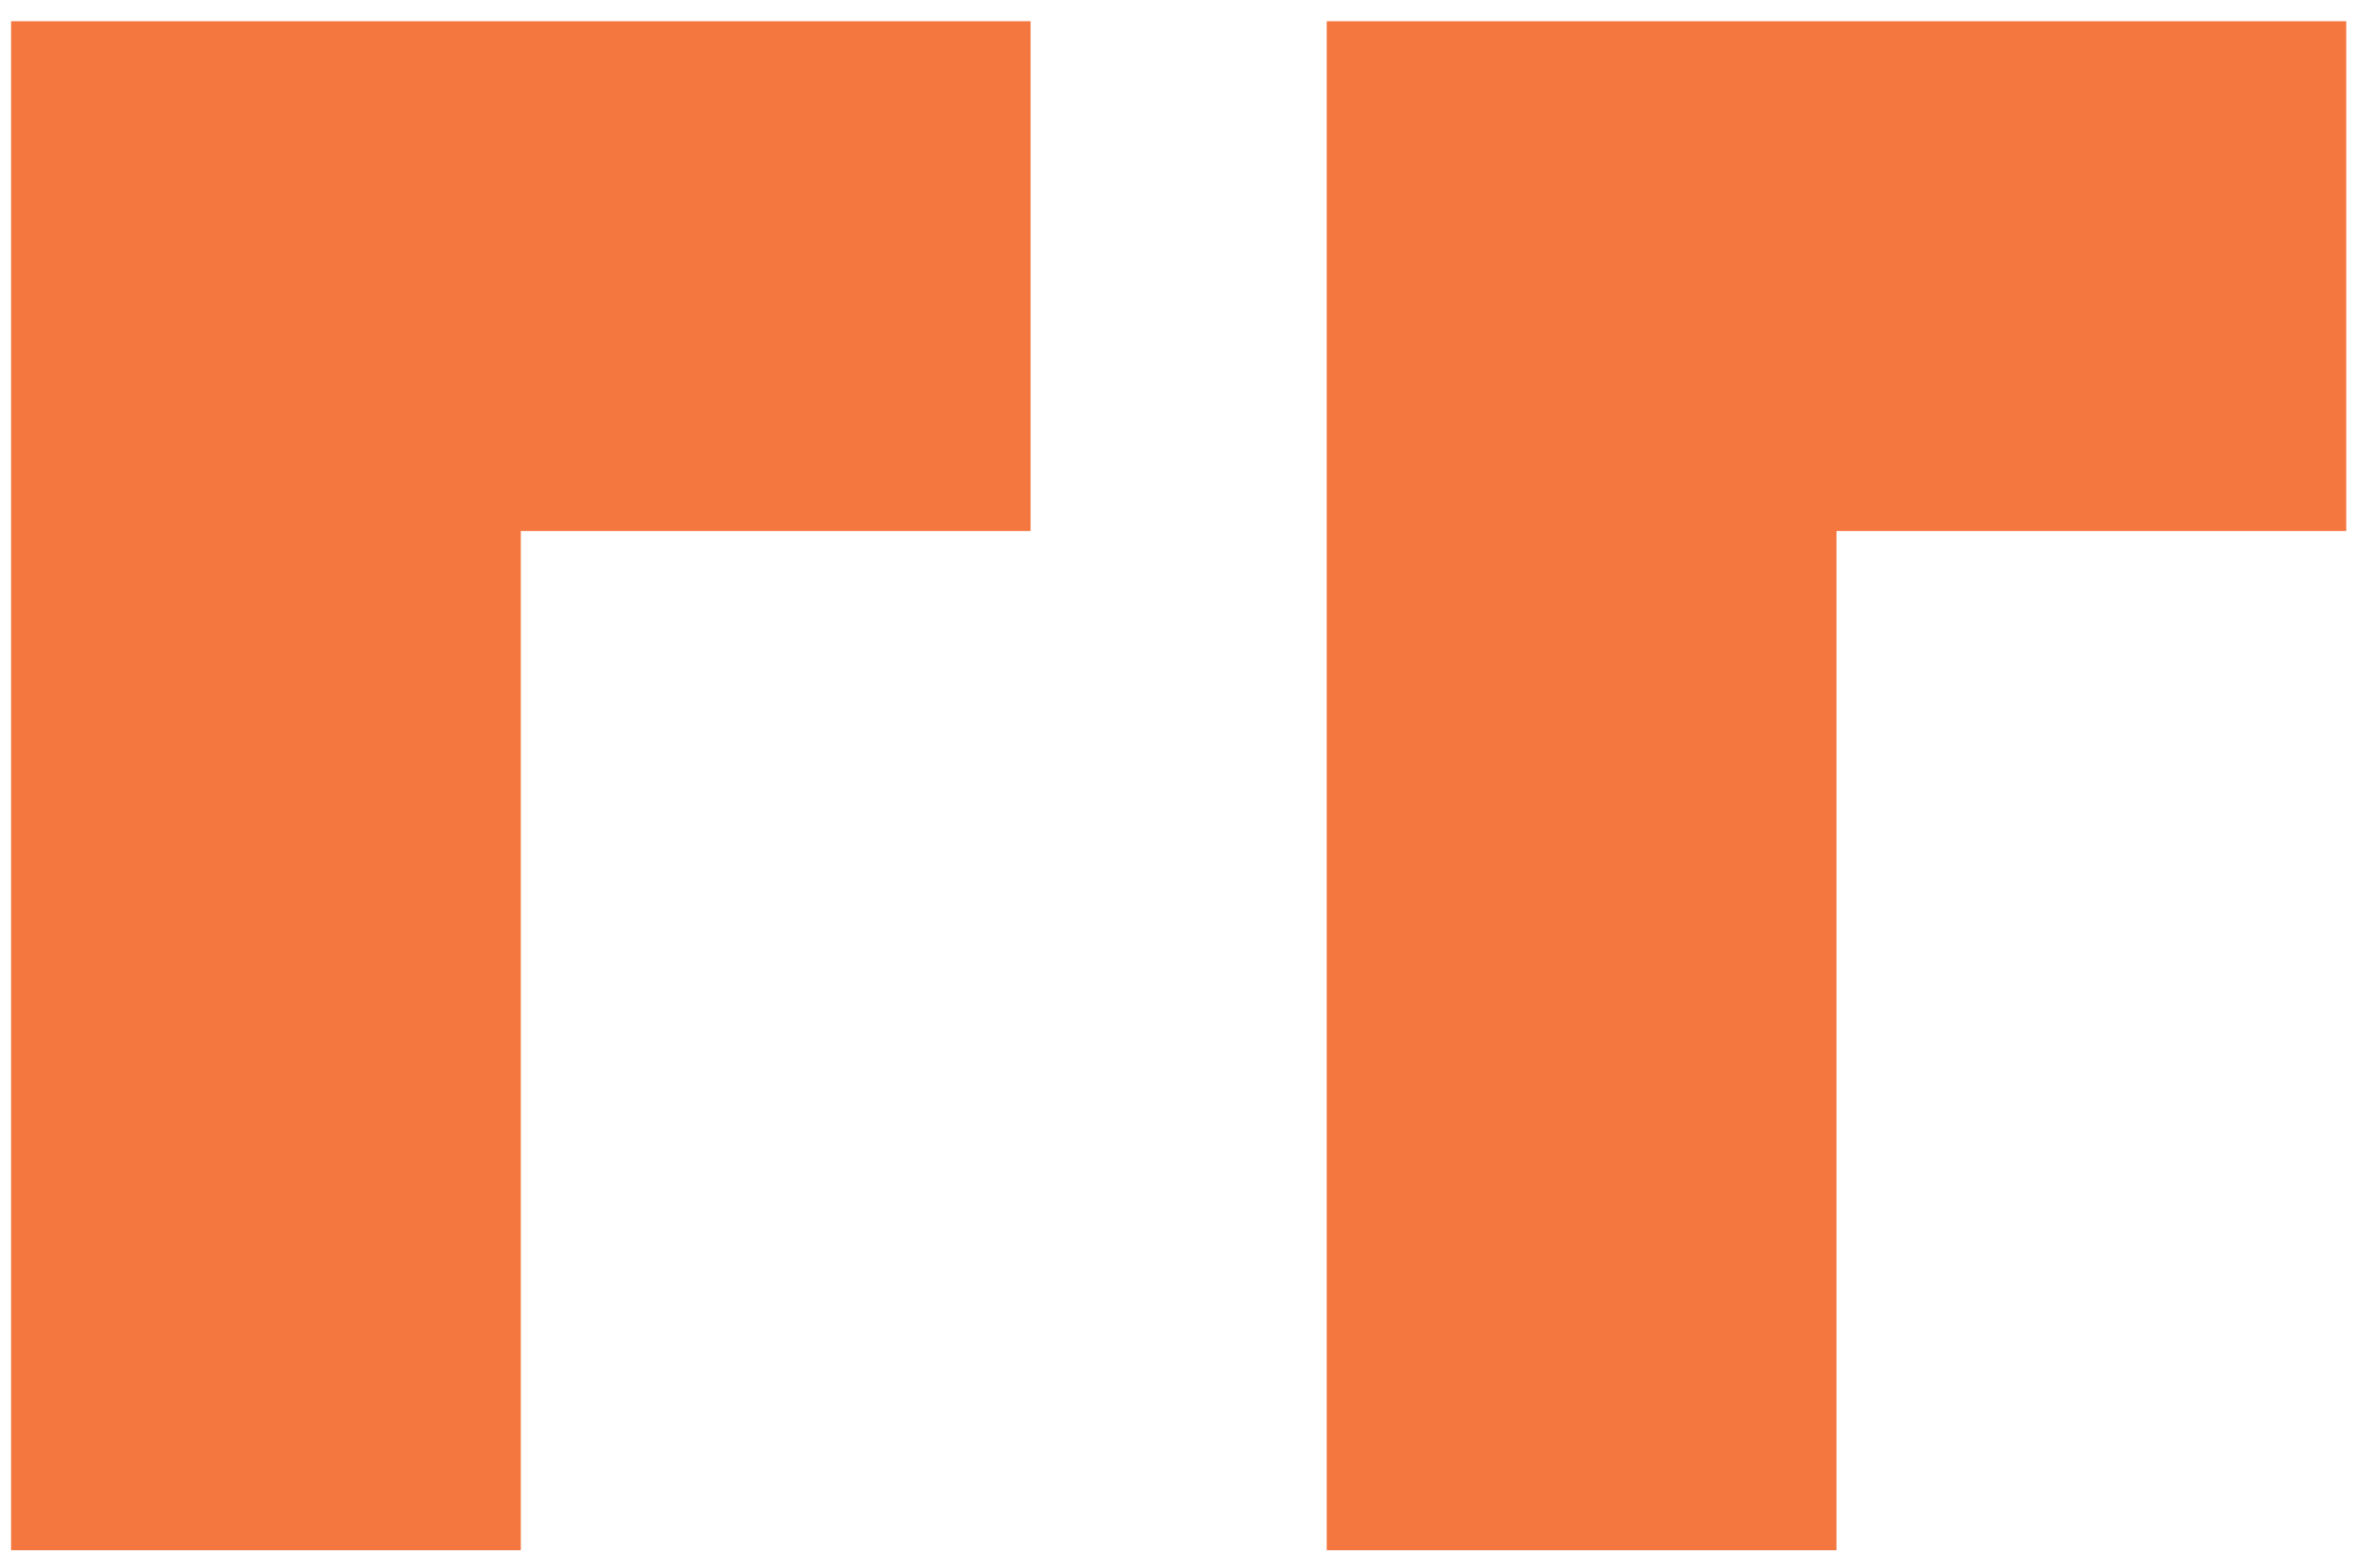 <?xml version="1.0" encoding="UTF-8"?><svg id="vip" xmlns="http://www.w3.org/2000/svg" width="74.49" height="49.56" viewBox="0 0 74.49 49.56"><defs><style>.cls-1{fill:#f47740;stroke-width:0px;}</style></defs><polygon class="cls-1" points="32.57 .67 32.57 16.78 16.46 16.78 16.46 32.88 16.46 48.99 .35 48.99 .35 32.88 .35 16.78 .35 .67 32.57 .67"/><polygon class="cls-1" points="74.15 .67 74.15 16.78 58.04 16.78 58.04 32.88 58.04 48.99 41.93 48.99 41.93 32.88 41.93 16.78 41.93 .67 74.15 .67"/></svg>